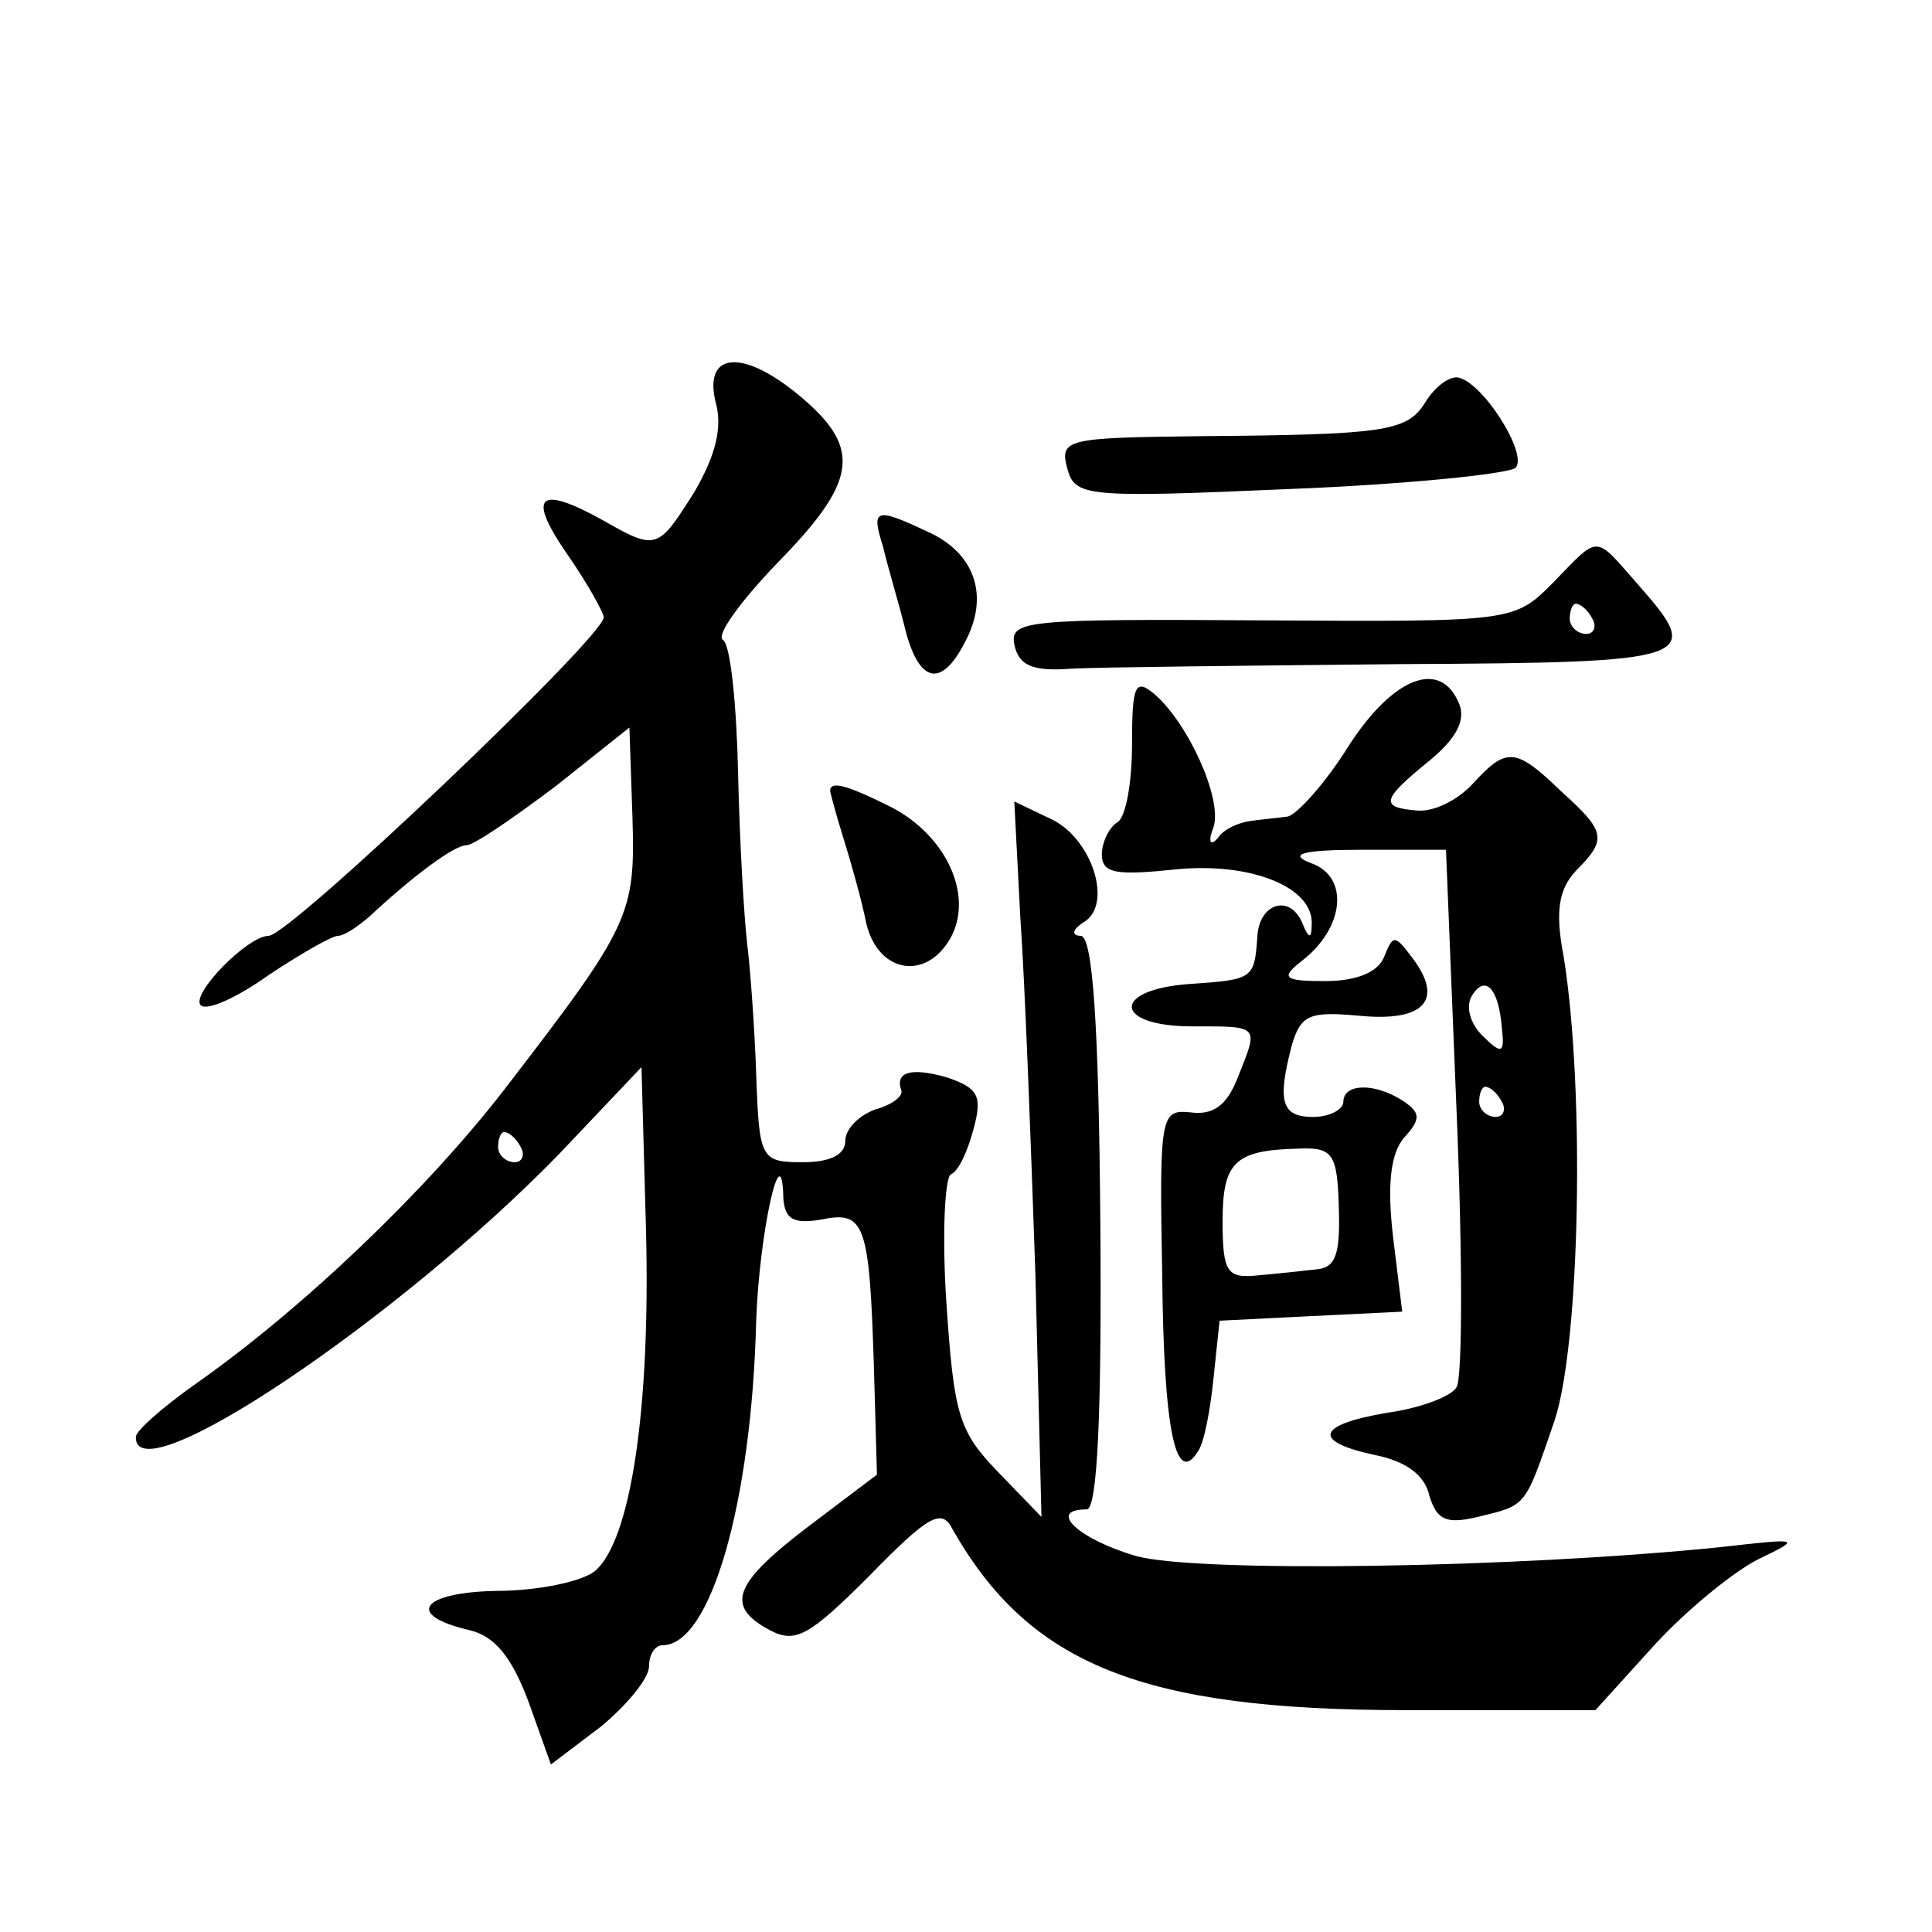 <?xml version="1.0" standalone="no"?>
<!DOCTYPE svg PUBLIC "-//W3C//DTD SVG 20010904//EN"
 "http://www.w3.org/TR/2001/REC-SVG-20010904/DTD/svg10.dtd">
<svg version="1.0" xmlns="http://www.w3.org/2000/svg"
 width="128pt" height="128pt" viewBox="0 0 128 128"
 preserveAspectRatio="xMidYMid meet">
<g transform="translate(0,128) scale(0.1,-0.1)"
fill="#0" stroke="none">
<path d="M474 1014 c5 -17 0 -36 -14 -60 -24 -38 -25 -39 -60 -19 -43 24 -51 17
-25 -21 14 -20 25 -40 25 -43 0 -13 -208 -211 -222 -211 -14 0 -52 -39 -45 -46
4 -4 24 5 45 20 21 14 42 26 46 26 4 0 13 6 21 13 29 27 56 47 64 47 5 0 31 18
59 39 l49 39 2 -59 c2 -65 -1 -72 -85 -181 -51 -66 -133 -145 -206 -196 -21 -15
-38 -30 -38 -34 -1 -40 175 79 280 187 l55 58 3 -108 c3 -118 -10 -206 -34 -226
-9 -7 -38 -13 -65 -13 -50 -1 -61 -16 -18 -26 17 -4 28 -18 39 -47 l15 -42 33 25
c17 14 32 32 32 40 0 8 4 14 9 14 32 0 59 95 62 215 2 58 17 126 18 81 1 -14 7
-17 25 -14 29 6 32 -2 35 -98 l2 -71 -45 -34 c-50 -38 -56 -53 -26 -69 17 -9 26
-4 66 36 39 40 48 45 55 31 51 -90 126 -120 300 -120 l126 0 39 43 c22 24 53 49
69 57 29 14 28 14 -25 8 -137 -14 -346 -17 -387 -6 -38 11 -60 31 -33 31 7 0 10
63 9 190 -1 130 -5 190 -13 190 -6 0 -6 4 2 9 20 12 5 57 -23 69 l-23 11 4 -77
c3 -42 7 -149 10 -237 l4 -160 -29 30 c-26 27 -29 38 -34 112 -3 45 -1 83 3 85
5 2 11 15 15 30 6 22 3 27 -17 34 -24 7 -35 4 -31 -8 2 -4 -6 -10 -17 -13 -11 -4
-20 -13 -20 -21 0 -9 -10 -14 -28 -14 -28 0 -29 2 -31 58 -1 31 -4 71 -6 87 -2
17 -5 67 -6 113 -1 45 -5 85 -10 88 -5 3 12 26 36 51 52 53 56 75 18 108 -39 34
-67 33 -59 -1z m-129 -494 c3 -5 1 -10 -4 -10 -6 0 -11 5 -11 10 0 6 2 10 4 10
3 0 8 -4 11 -10z M944 1013 c-12 -19 -27 -21 -151 -22 -86 -1 -91 -2 -86 -21 5
-19 11 -20 147 -14 77 3 145 10 150 14 9 9 -23 59 -39 60 -6 0 -15 -7 -21 -17z
M585 918 c3 -13 10 -36 14 -52 9 -38 24 -43 40 -12 17 31 7 60 -25 74 -34 16 -37
15 -29 -10z M1029 894 c-26 -26 -26 -26 -193 -25 -156 1 -167 0 -164 -16 3 -14
12 -18 38 -16 19 1 117 2 218 3 197 1 201 3 157 53 -29 33 -25 33 -56 1z m26 -24
c3 -5 1 -10 -4 -10 -6 0 -11 5 -11 10 0 6 2 10 4 10 3 0 8 -4 11 -10z M750 787
c0 -25 -4 -49 -10 -52 -5 -3 -10 -13 -10 -21 0 -13 10 -14 49 -10 50 5 92 -12 90
-37 0 -9 -2 -9 -6 1 -8 20 -29 14 -30 -9 -2 -28 -3 -28 -46 -31 -51 -4 -49 -28
3 -28 45 0 44 1 30 -34 -7 -18 -16 -25 -31 -23 -20 2 -21 -1 -19 -108 1 -103 9
-141 24 -116 4 6 8 28 10 48 l4 38 60 3 61 3 -6 49 c-4 34 -2 55 7 66 12 13 11
17 -1 25 -19 12 -39 11 -39 -1 0 -5 -9 -10 -20 -10 -21 0 -24 10 -14 48 6 20 12
22 45 19 42 -4 56 10 35 38 -12 16 -13 16 -19 1 -4 -10 -18 -16 -39 -16 -27 0 -30
2 -16 13 29 22 32 56 7 65 -16 6 -7 9 33 9 l56 0 7 -173 c4 -95 4 -177 0 -183 -3
-6 -24 -14 -46 -17 -47 -8 -50 -19 -8 -28 20 -4 33 -13 36 -27 5 -16 11 -19 32
-14 33 8 31 6 51 64 17 52 20 220 6 307 -6 31 -3 45 8 57 21 21 20 26 -10 53 -30
29 -36 29 -58 5 -10 -11 -26 -19 -37 -18 -25 2 -24 7 8 33 17 14 24 26 20 37 -12
31 -44 19 -74 -28 -15 -24 -34 -45 -40 -46 -7 -1 -19 -2 -25 -3 -7 -1 -17 -5 -21
-11 -5 -6 -7 -3 -3 7 6 19 -17 69 -39 88 -13 11 -15 6 -15 -33z m245 -188 c2 -17
0 -18 -13 -5 -8 8 -11 19 -7 26 9 15 18 5 20 -21z m0 -49 c3 -5 1 -10 -4 -10 -6
0 -11 5 -11 10 0 6 2 10 4 10 3 0 8 -4 11 -10z m-108 -70 c1 -31 -2 -40 -15 -41
-9 -1 -27 -3 -39 -4 -20 -2 -23 2 -23 36 0 39 8 47 50 48 23 1 26 -3 27 -39z M550
756 c0 -1 4 -16 9 -32 5 -16 12 -41 15 -56 8 -33 40 -38 56 -9 15 28 -3 67 -39
86 -30 15 -41 18 -41 11z"/>
</g>
</svg>
